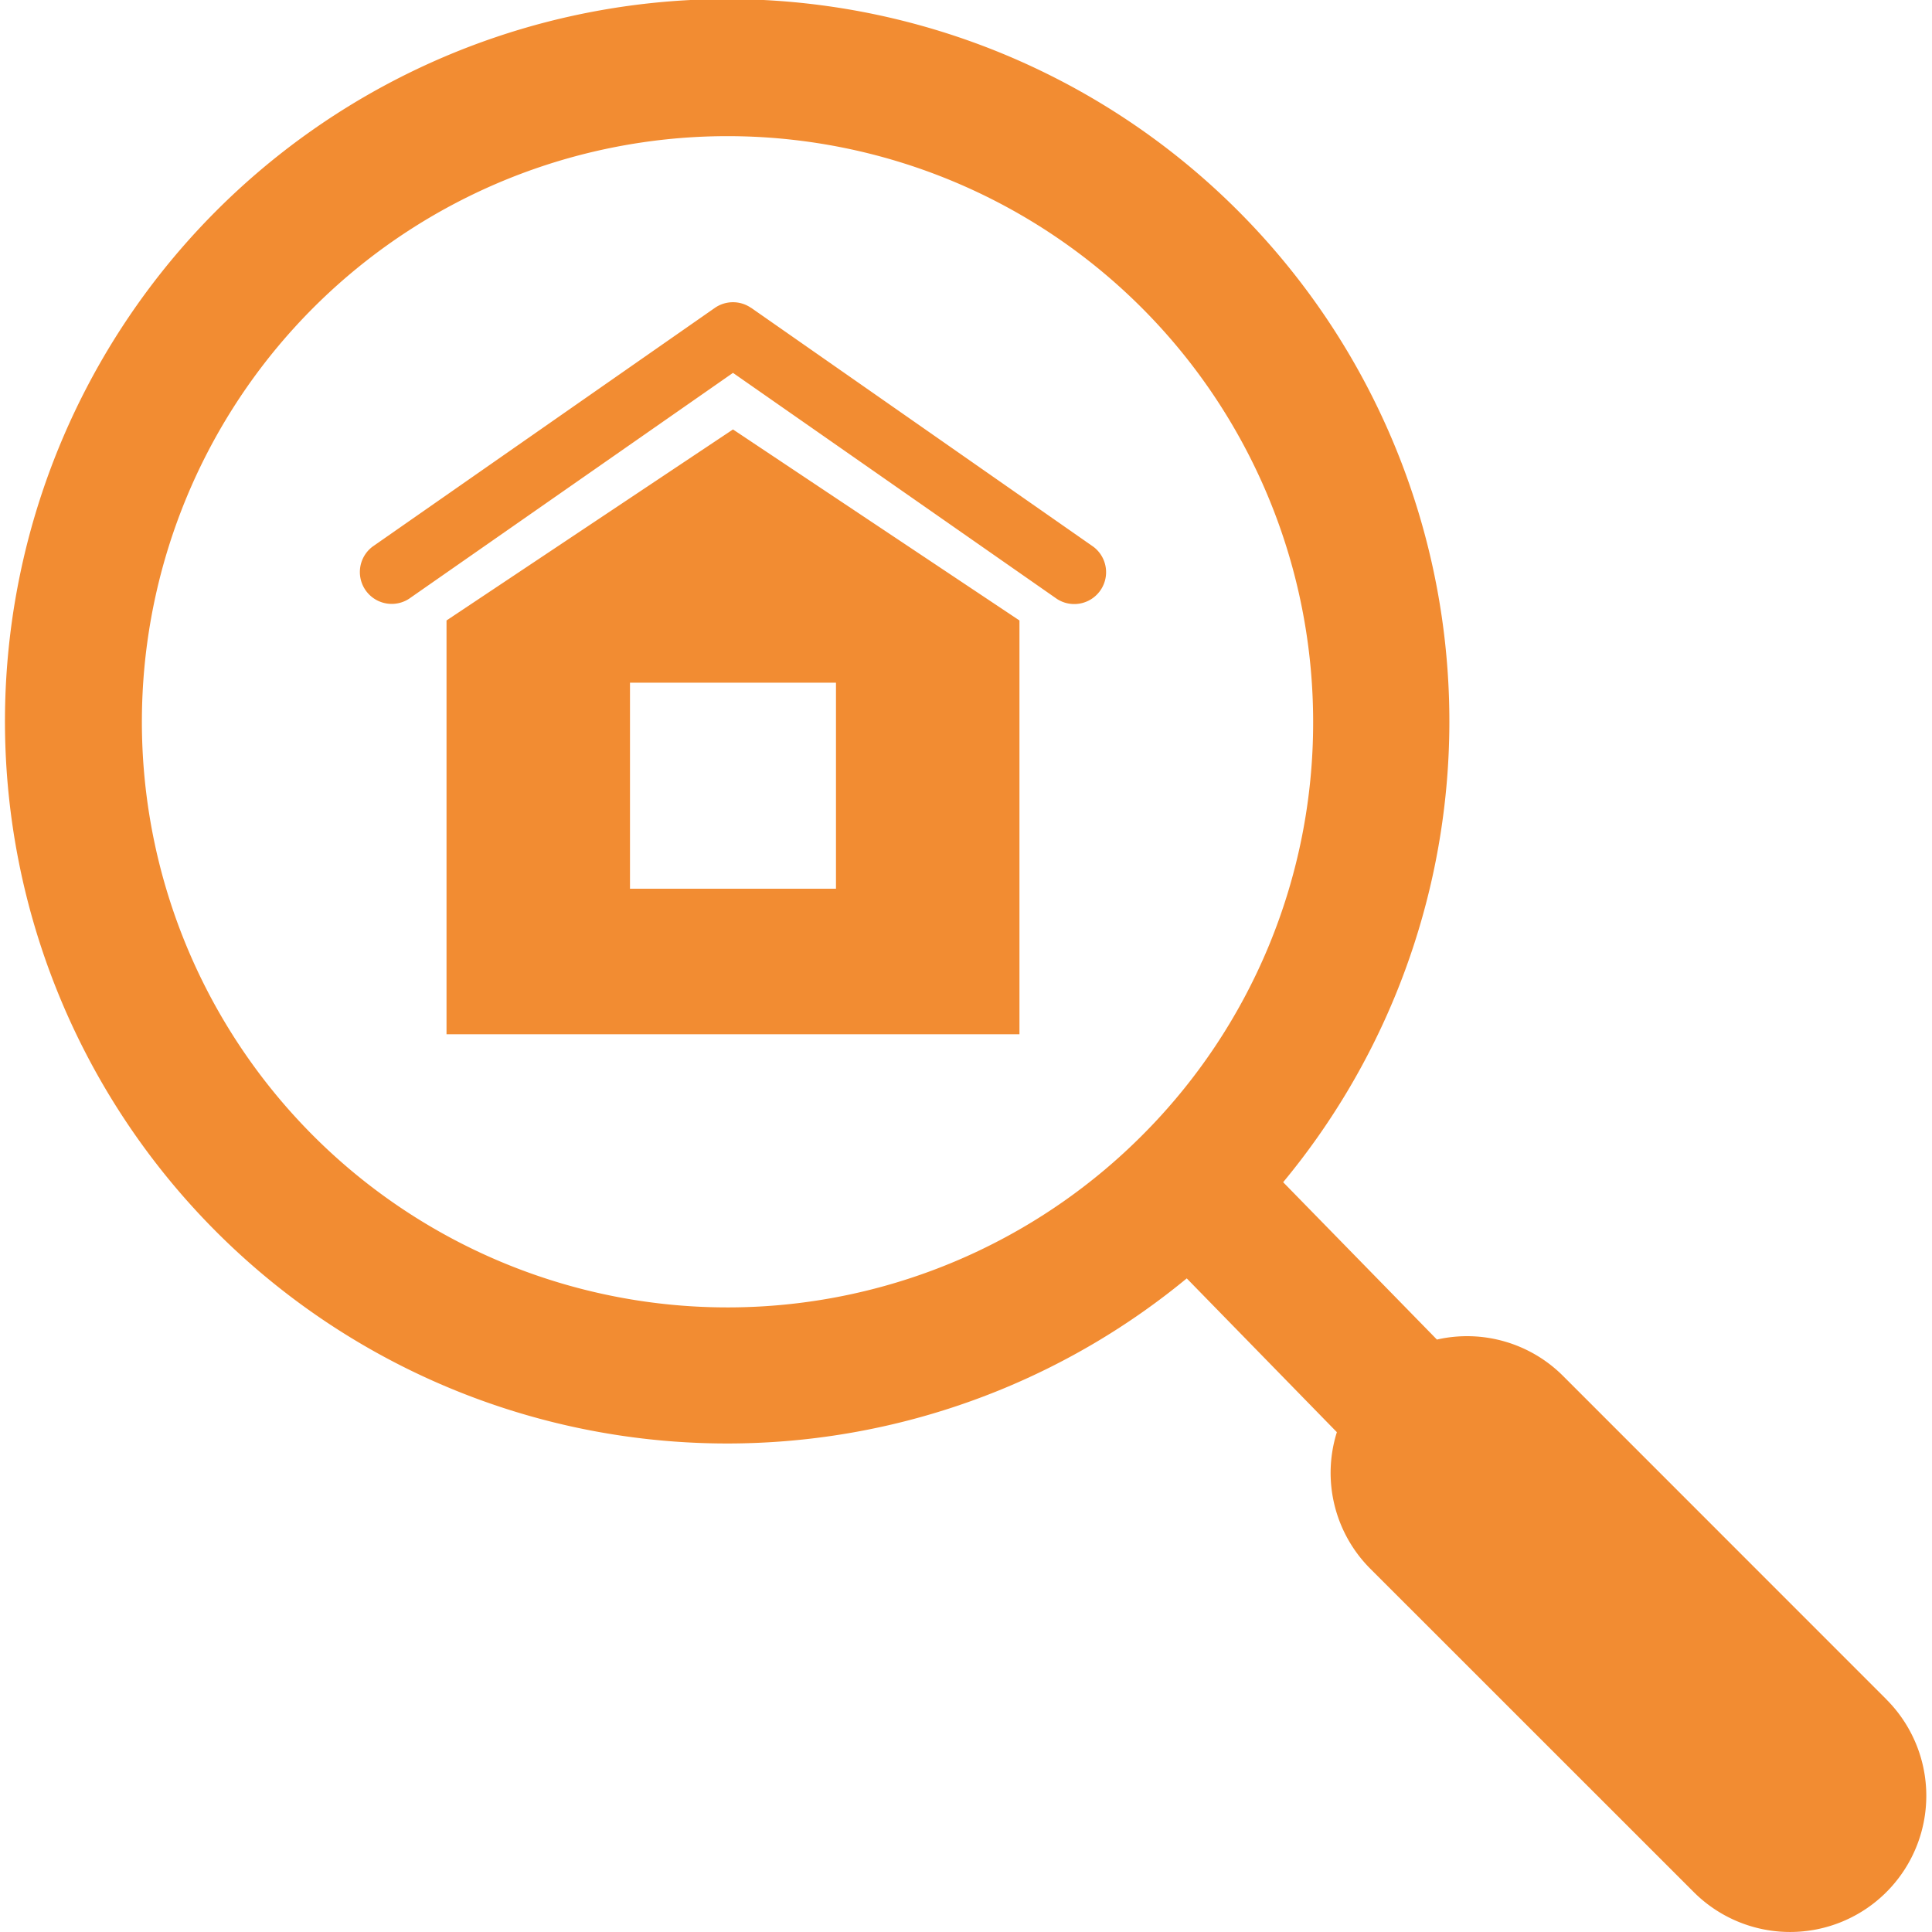 <svg xmlns="http://www.w3.org/2000/svg" xmlns:xlink="http://www.w3.org/1999/xlink" width="100" height="100" viewBox="0 0 100 100">
  <defs>
    <clipPath id="clip-path">
      <rect id="in_sell_icon03" width="100" height="100" transform="translate(1377 1879)" fill="#ccc"/>
    </clipPath>
  </defs>
  <g id="in_sell_icon03-2" data-name="in_sell_icon03" transform="translate(-1377 -1879)" clip-path="url(#clip-path)">
    <g id="_レイヤー_1-2" transform="translate(1377.296 1879)">
      <path id="パス_757" data-name="パス 757" d="M22.816,32.115V53.533H52.471V32.115L37.643,22.228,22.816,32.115ZM42.974,46H32.312V35.336H42.974Zm-4.388-30.06a1.646,1.646,0,0,0-1.887,0L18.989,28.292a1.648,1.648,0,0,0,1.887,2.7L37.643,19.3l16.767,11.7a1.648,1.648,0,0,0,1.887-2.7L38.587,15.936ZM97.35,87.966,80.6,71.211a7.026,7.026,0,0,0-6.521-1.875L66.12,61.191a37.381,37.381,0,1,0-4.99,4.978L68.9,74.129a7.02,7.02,0,0,0,1.719,7.056L87.37,97.931a7.05,7.05,0,0,0,9.977-9.965ZM58.795,58.792a30.312,30.312,0,1,1,8.877-21.429,30.187,30.187,0,0,1-8.877,21.429Z" fill="#f28c32"/>
    </g>
  </g>
</svg>
